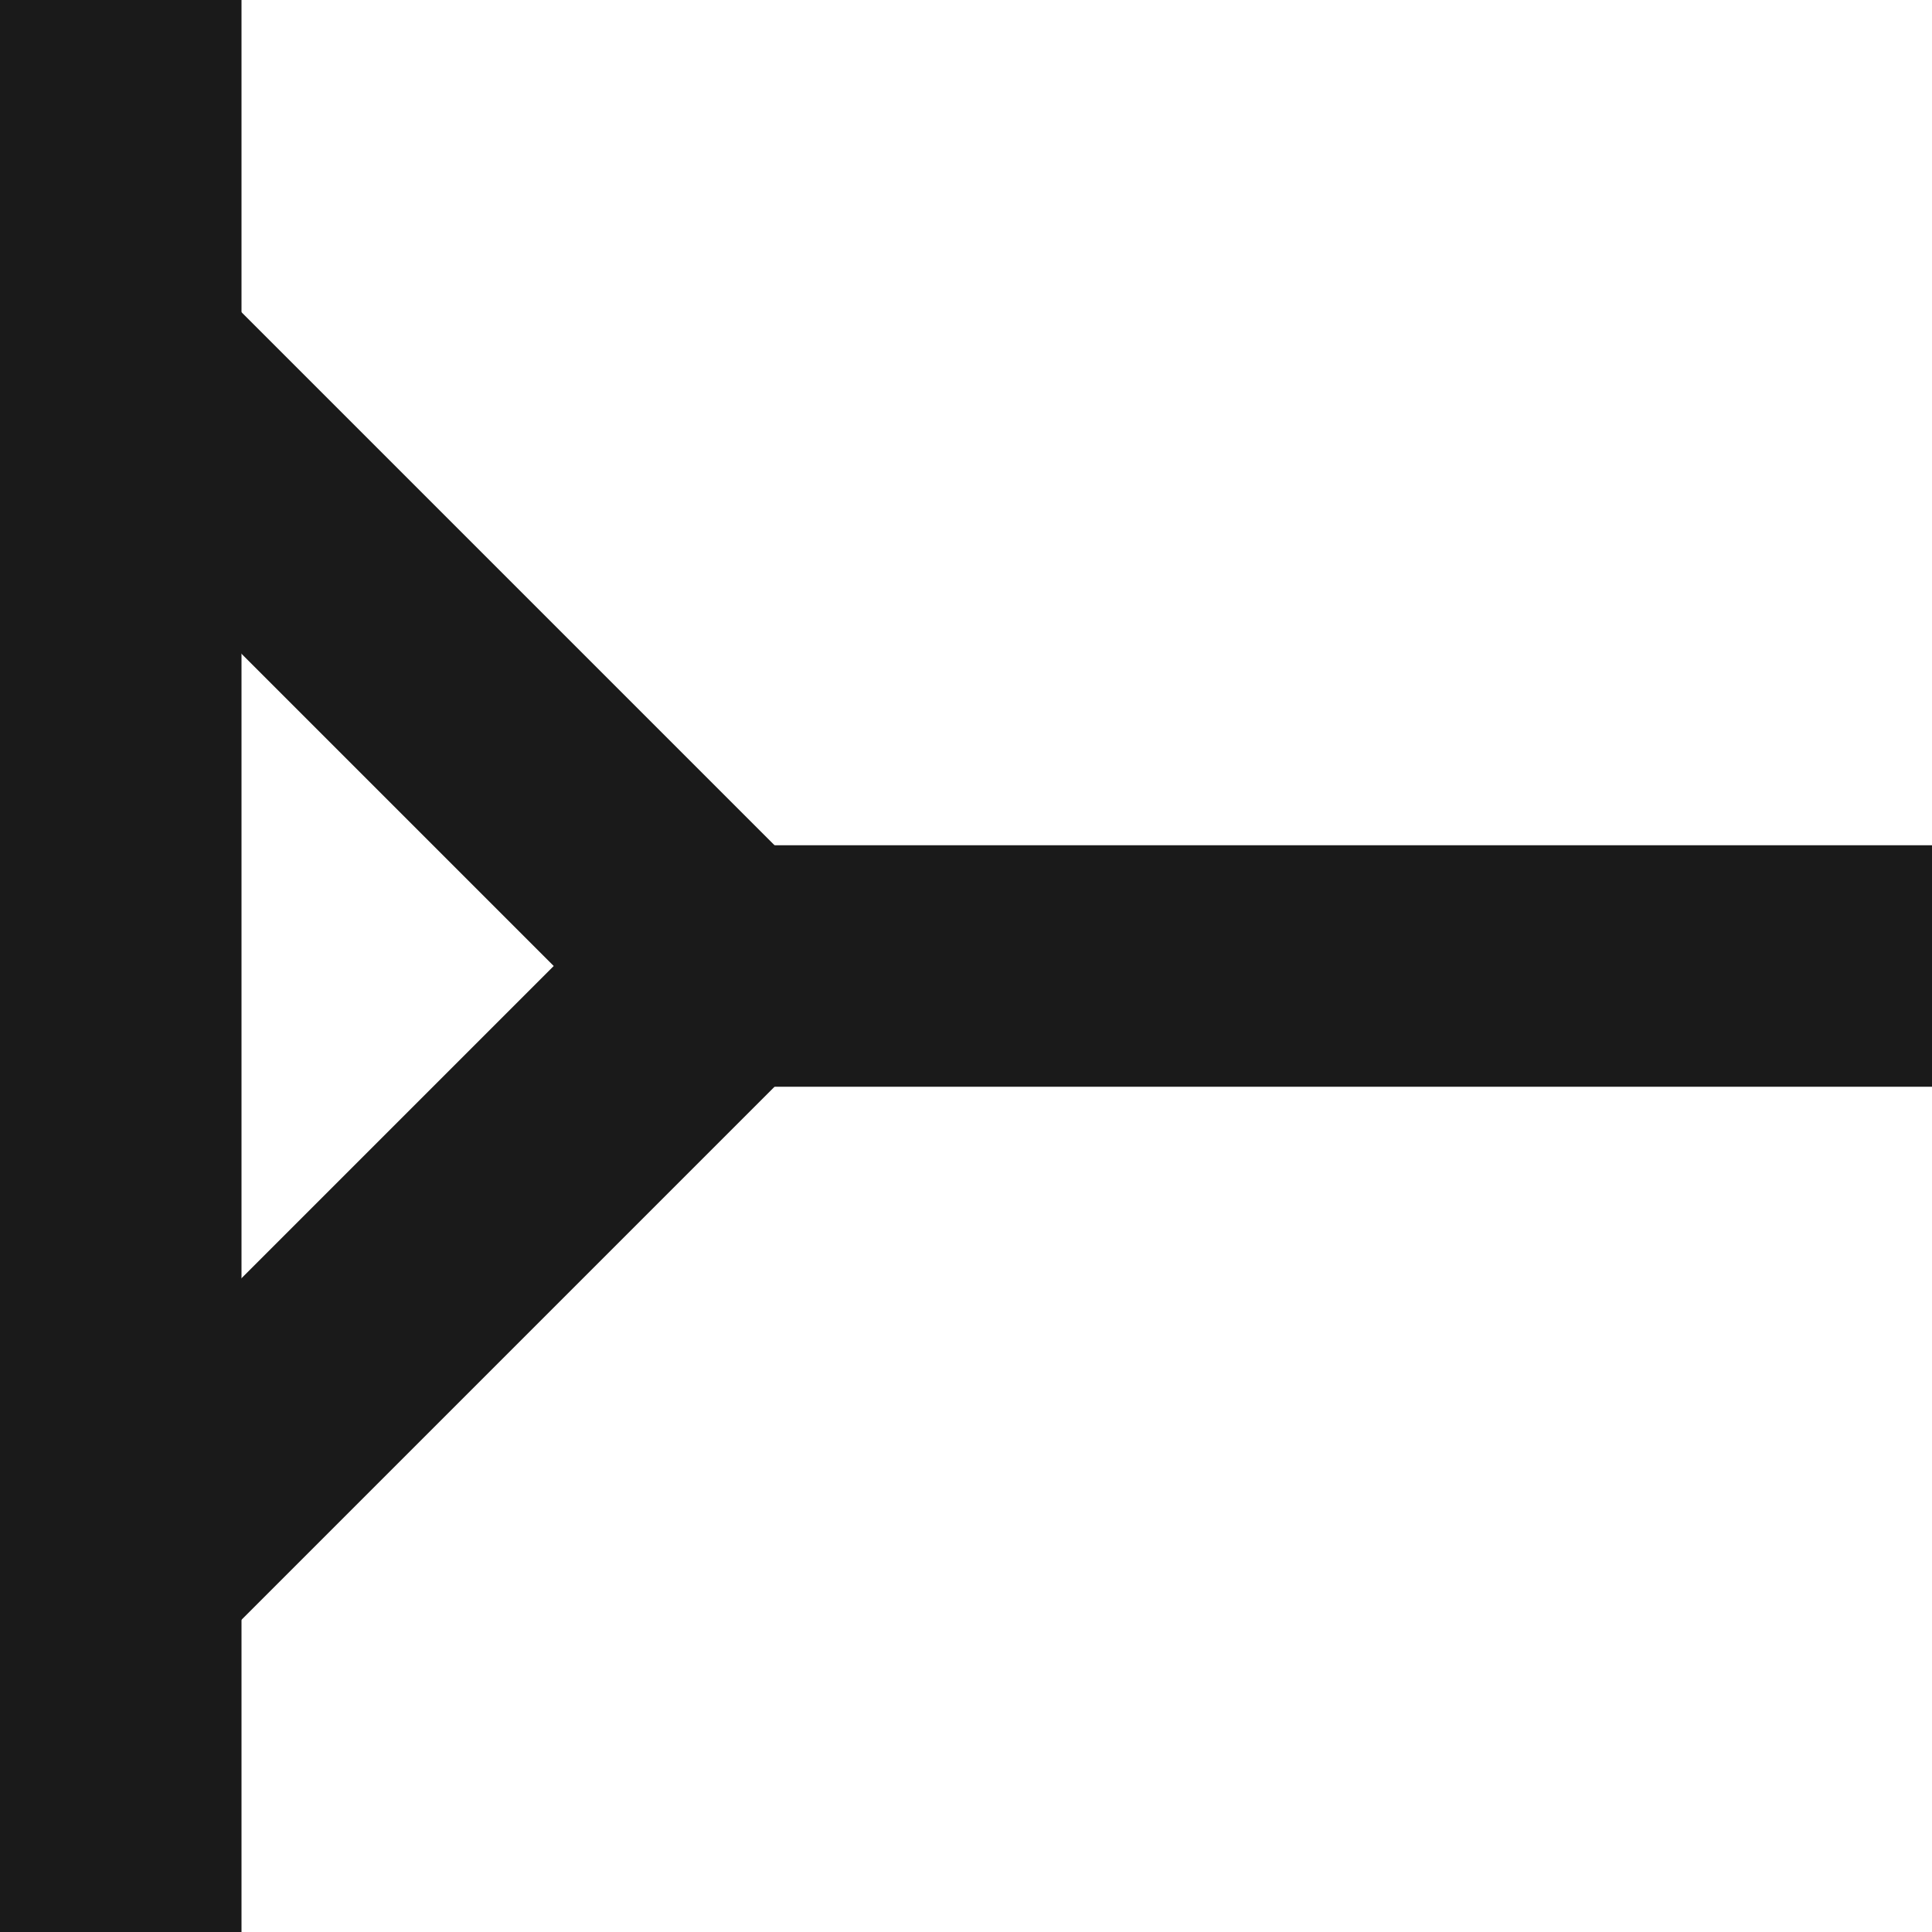 <?xml version="1.0" encoding="UTF-8" standalone="no"?>
<svg
   xmlns:dc="http://purl.org/dc/elements/1.1/"
   xmlns:cc="http://creativecommons.org/ns#"
   xmlns:rdf="http://www.w3.org/1999/02/22-rdf-syntax-ns#"
   xmlns:svg="http://www.w3.org/2000/svg"
   xmlns="http://www.w3.org/2000/svg"
   xmlns:sodipodi="http://sodipodi.sourceforge.net/DTD/sodipodi-0.dtd"
   xmlns:inkscape="http://www.inkscape.org/namespaces/inkscape"
   height="16"
   width="16"
   version="1.1"
   id="svg2"
   inkscape:version="0.48.4 r9939"
   sodipodi:docname="pinshape_clock_fall.svg">
  <defs
     id="defs20" />
  <sodipodi:namedview
     pagecolor="#ffffff"
     bordercolor="#666666"
     borderopacity="1"
     objecttolerance="10"
     gridtolerance="10"
     guidetolerance="10"
     inkscape:pageopacity="0"
     inkscape:pageshadow="2"
     inkscape:window-width="1366"
     inkscape:window-height="744"
     id="namedview18"
     showgrid="true"
     inkscape:zoom="24.969708"
     inkscape:cx="4.4578733"
     inkscape:cy="9.2981956"
     inkscape:window-x="0"
     inkscape:window-y="24"
     inkscape:window-maximized="1"
     inkscape:current-layer="svg2">
    <inkscape:grid
       type="xygrid"
       id="grid2999"
       empspacing="2"
       visible="true"
       enabled="true"
       snapvisiblegridlinesonly="true" />
  </sodipodi:namedview>
  <path
     d="M 1,0 1,16"
     id="path12"
     inkscape:connector-curvature="0"
     style="fill:none;stroke:#1a1a1a;stroke-width:2;stroke-linecap:butt;stroke-miterlimit:4;stroke-dasharray:none"
     sodipodi:nodetypes="cc" />
  <path
     d="M 6,8 16,8"
     id="path14"
     inkscape:connector-curvature="0"
     style="fill:none;stroke:#1a1a1a;stroke-width:2;stroke-linecap:butt;stroke-miterlimit:4;stroke-dasharray:none"
     sodipodi:nodetypes="cc" />
  <path
     d="M 1,13 6,8 1,3"
     id="path4094"
     inkscape:connector-curvature="0"
     style="fill:none;stroke:#1a1a1a;stroke-width:2;stroke-linecap:butt;stroke-miterlimit:4;stroke-dasharray:none"
     sodipodi:nodetypes="ccc" />
</svg>

